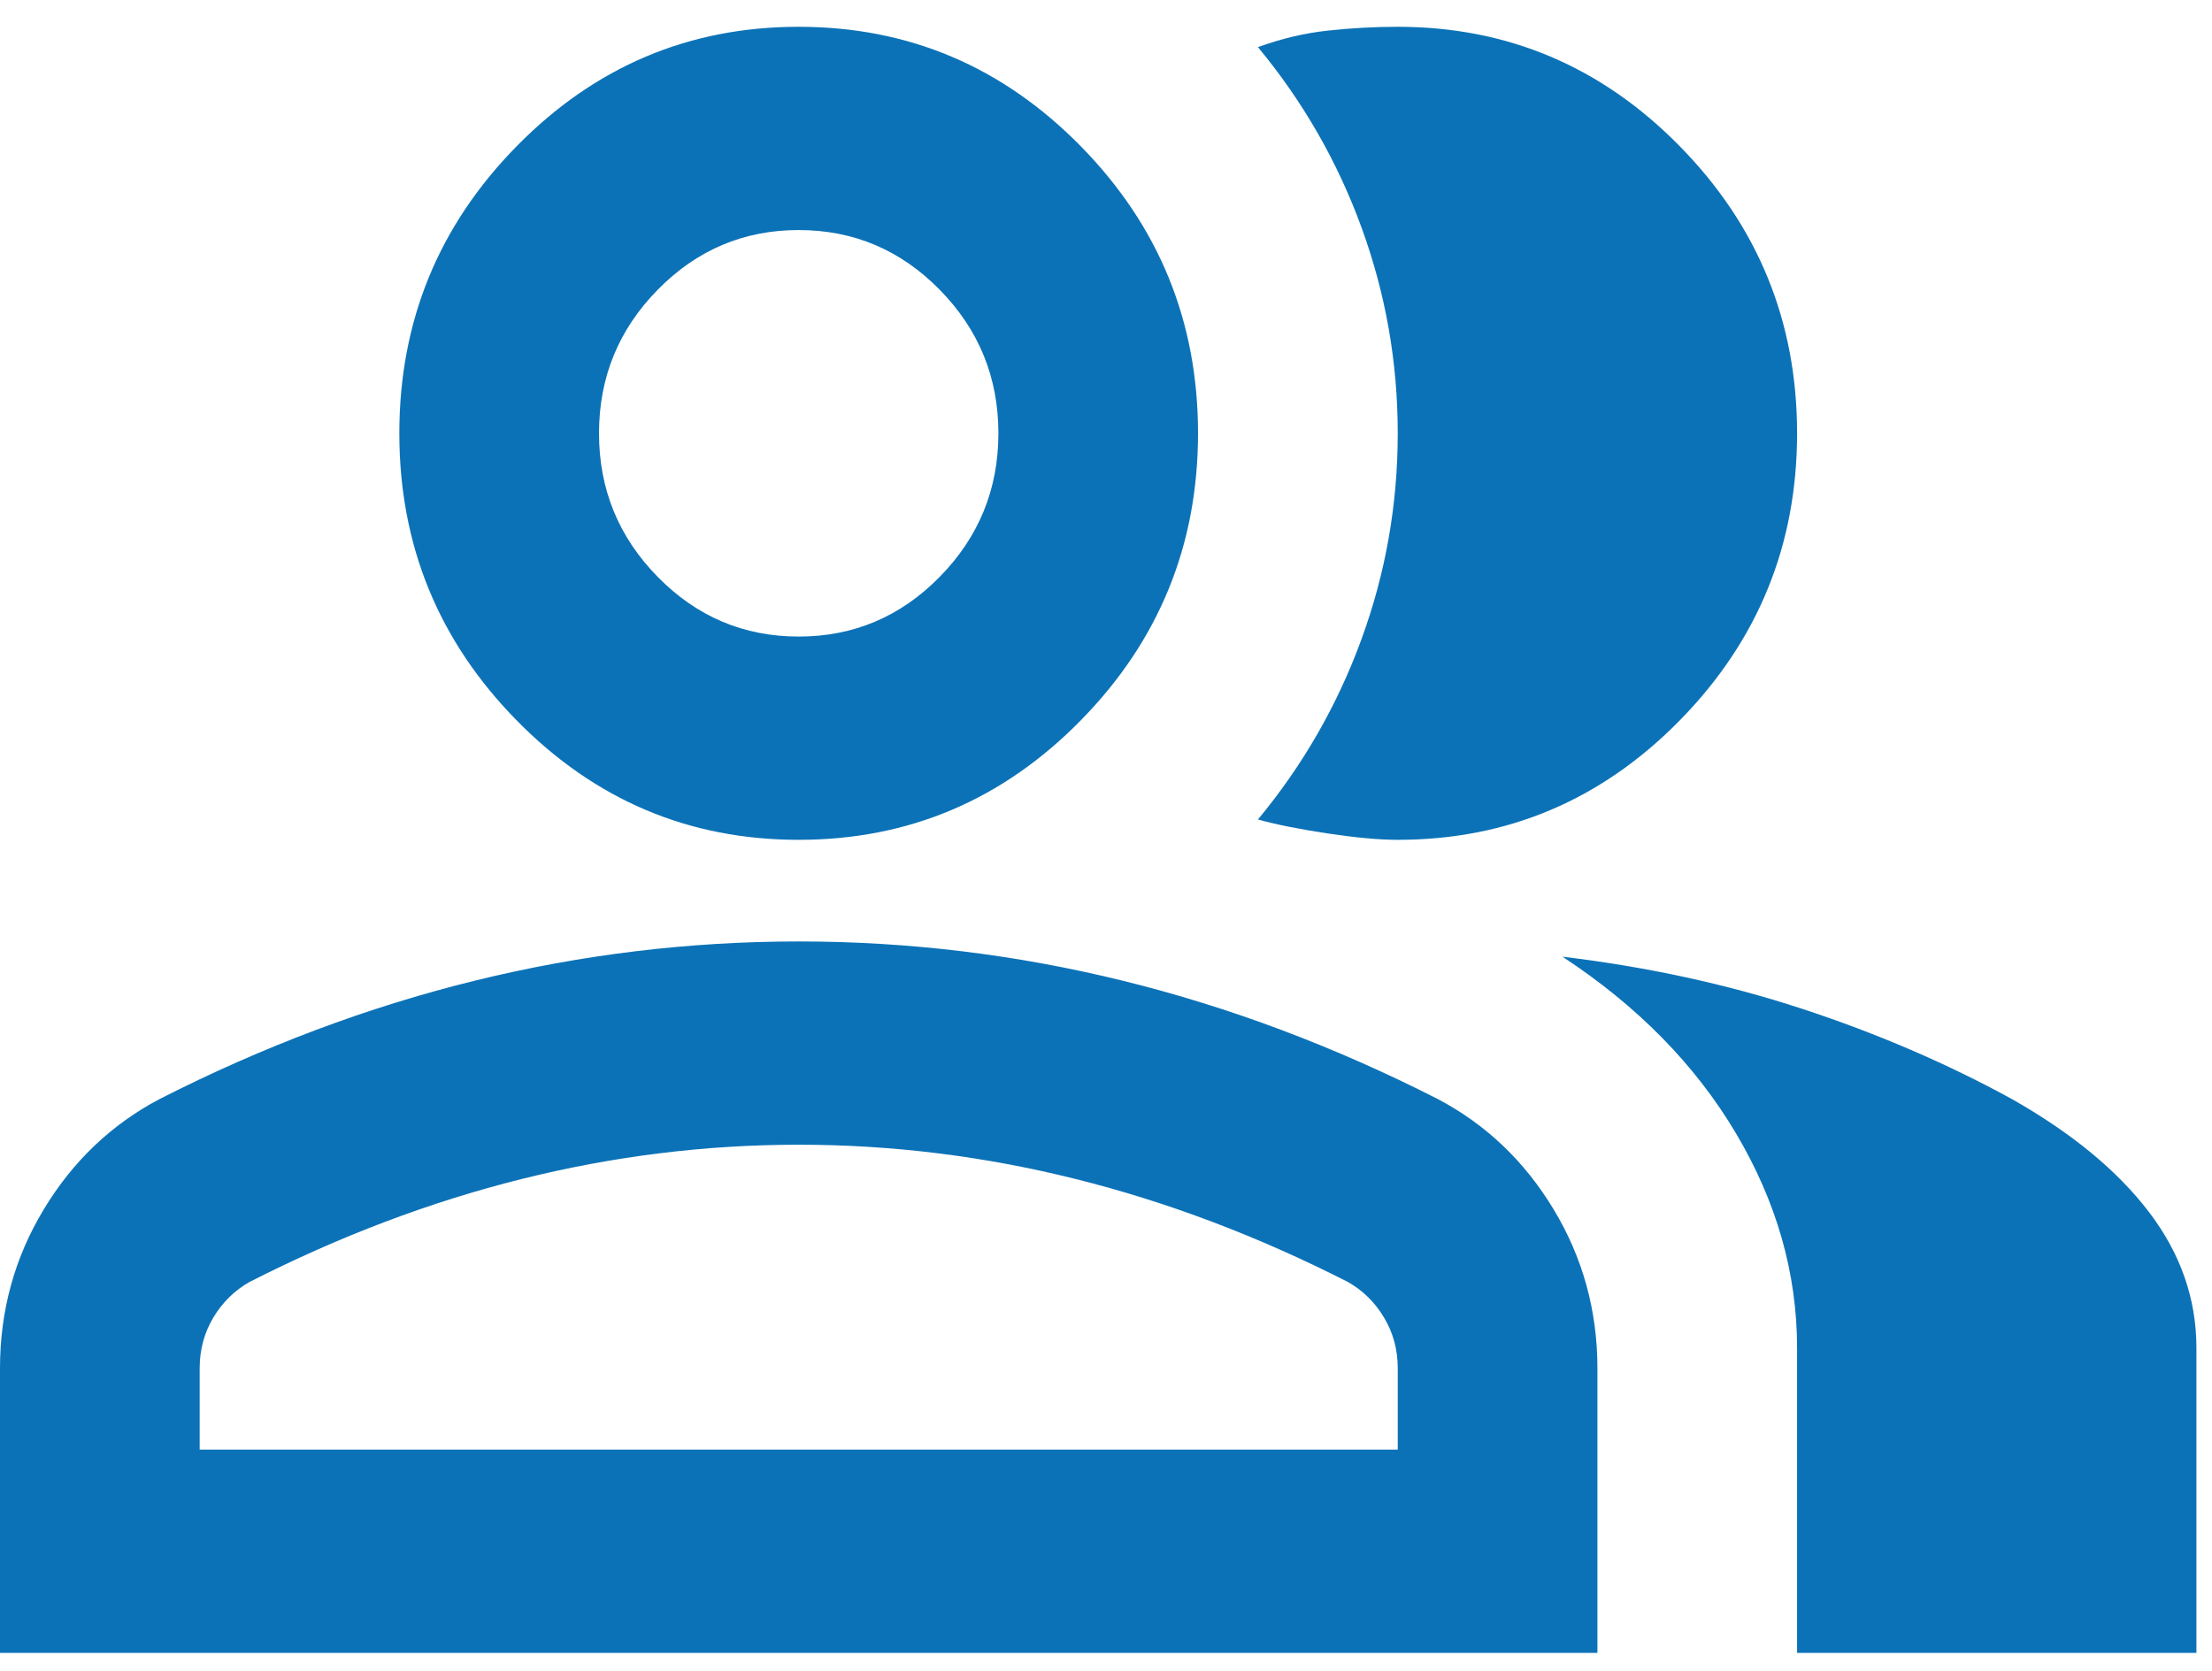 <svg width="45" height="34" viewBox="0 0 45 34" fill="none" xmlns="http://www.w3.org/2000/svg">
<path d="M0 33.633V27.842C0 26.671 0.296 25.593 0.889 24.611C1.481 23.629 2.268 22.879 3.25 22.362C5.348 21.294 7.481 20.492 9.647 19.958C11.814 19.424 14.014 19.157 16.248 19.157C18.483 19.157 20.683 19.424 22.849 19.958C25.016 20.492 27.148 21.294 29.247 22.362C30.229 22.879 31.016 23.629 31.608 24.611C32.2 25.593 32.497 26.671 32.497 27.842V33.633H0ZM36.559 33.633V27.429C36.559 25.912 36.144 24.456 35.315 23.06C34.486 21.664 33.309 20.467 31.786 19.467C33.512 19.674 35.137 20.027 36.66 20.527C38.184 21.027 39.605 21.639 40.926 22.362C42.144 23.052 43.075 23.819 43.718 24.663C44.361 25.507 44.683 26.429 44.683 27.429V33.633H36.559ZM16.248 17.089C14.014 17.089 12.102 16.279 10.511 14.659C8.92 13.039 8.124 11.092 8.124 8.817C8.124 6.542 8.92 4.595 10.511 2.975C12.102 1.355 14.014 0.545 16.248 0.545C18.483 0.545 20.395 1.355 21.986 2.975C23.577 4.595 24.372 6.542 24.372 8.817C24.372 11.092 23.577 13.039 21.986 14.659C20.395 16.279 18.483 17.089 16.248 17.089ZM36.559 8.817C36.559 11.092 35.763 13.039 34.172 14.659C32.581 16.279 30.669 17.089 28.435 17.089C28.062 17.089 27.588 17.046 27.013 16.96C26.437 16.873 25.963 16.779 25.591 16.675C26.505 15.572 27.208 14.349 27.698 13.005C28.189 11.661 28.435 10.265 28.435 8.817C28.435 7.369 28.189 5.974 27.698 4.629C27.208 3.285 26.505 2.062 25.591 0.959C26.065 0.786 26.539 0.674 27.013 0.623C27.487 0.571 27.961 0.545 28.435 0.545C30.669 0.545 32.581 1.355 34.172 2.975C35.763 4.595 36.559 6.542 36.559 8.817ZM4.062 29.497H28.435V27.842C28.435 27.463 28.342 27.119 28.155 26.808C27.969 26.498 27.724 26.257 27.419 26.085C25.591 25.154 23.746 24.456 21.884 23.991C20.023 23.526 18.144 23.293 16.248 23.293C14.353 23.293 12.474 23.526 10.612 23.991C8.75 24.456 6.906 25.154 5.078 26.085C4.773 26.257 4.528 26.498 4.341 26.808C4.155 27.119 4.062 27.463 4.062 27.842V29.497ZM16.248 12.953C17.365 12.953 18.322 12.548 19.117 11.738C19.913 10.928 20.311 9.954 20.311 8.817C20.311 7.68 19.913 6.706 19.117 5.896C18.322 5.086 17.365 4.681 16.248 4.681C15.131 4.681 14.175 5.086 13.38 5.896C12.584 6.706 12.186 7.68 12.186 8.817C12.186 9.954 12.584 10.928 13.38 11.738C14.175 12.548 15.131 12.953 16.248 12.953Z" fill="#0C72B7"/>
</svg>
